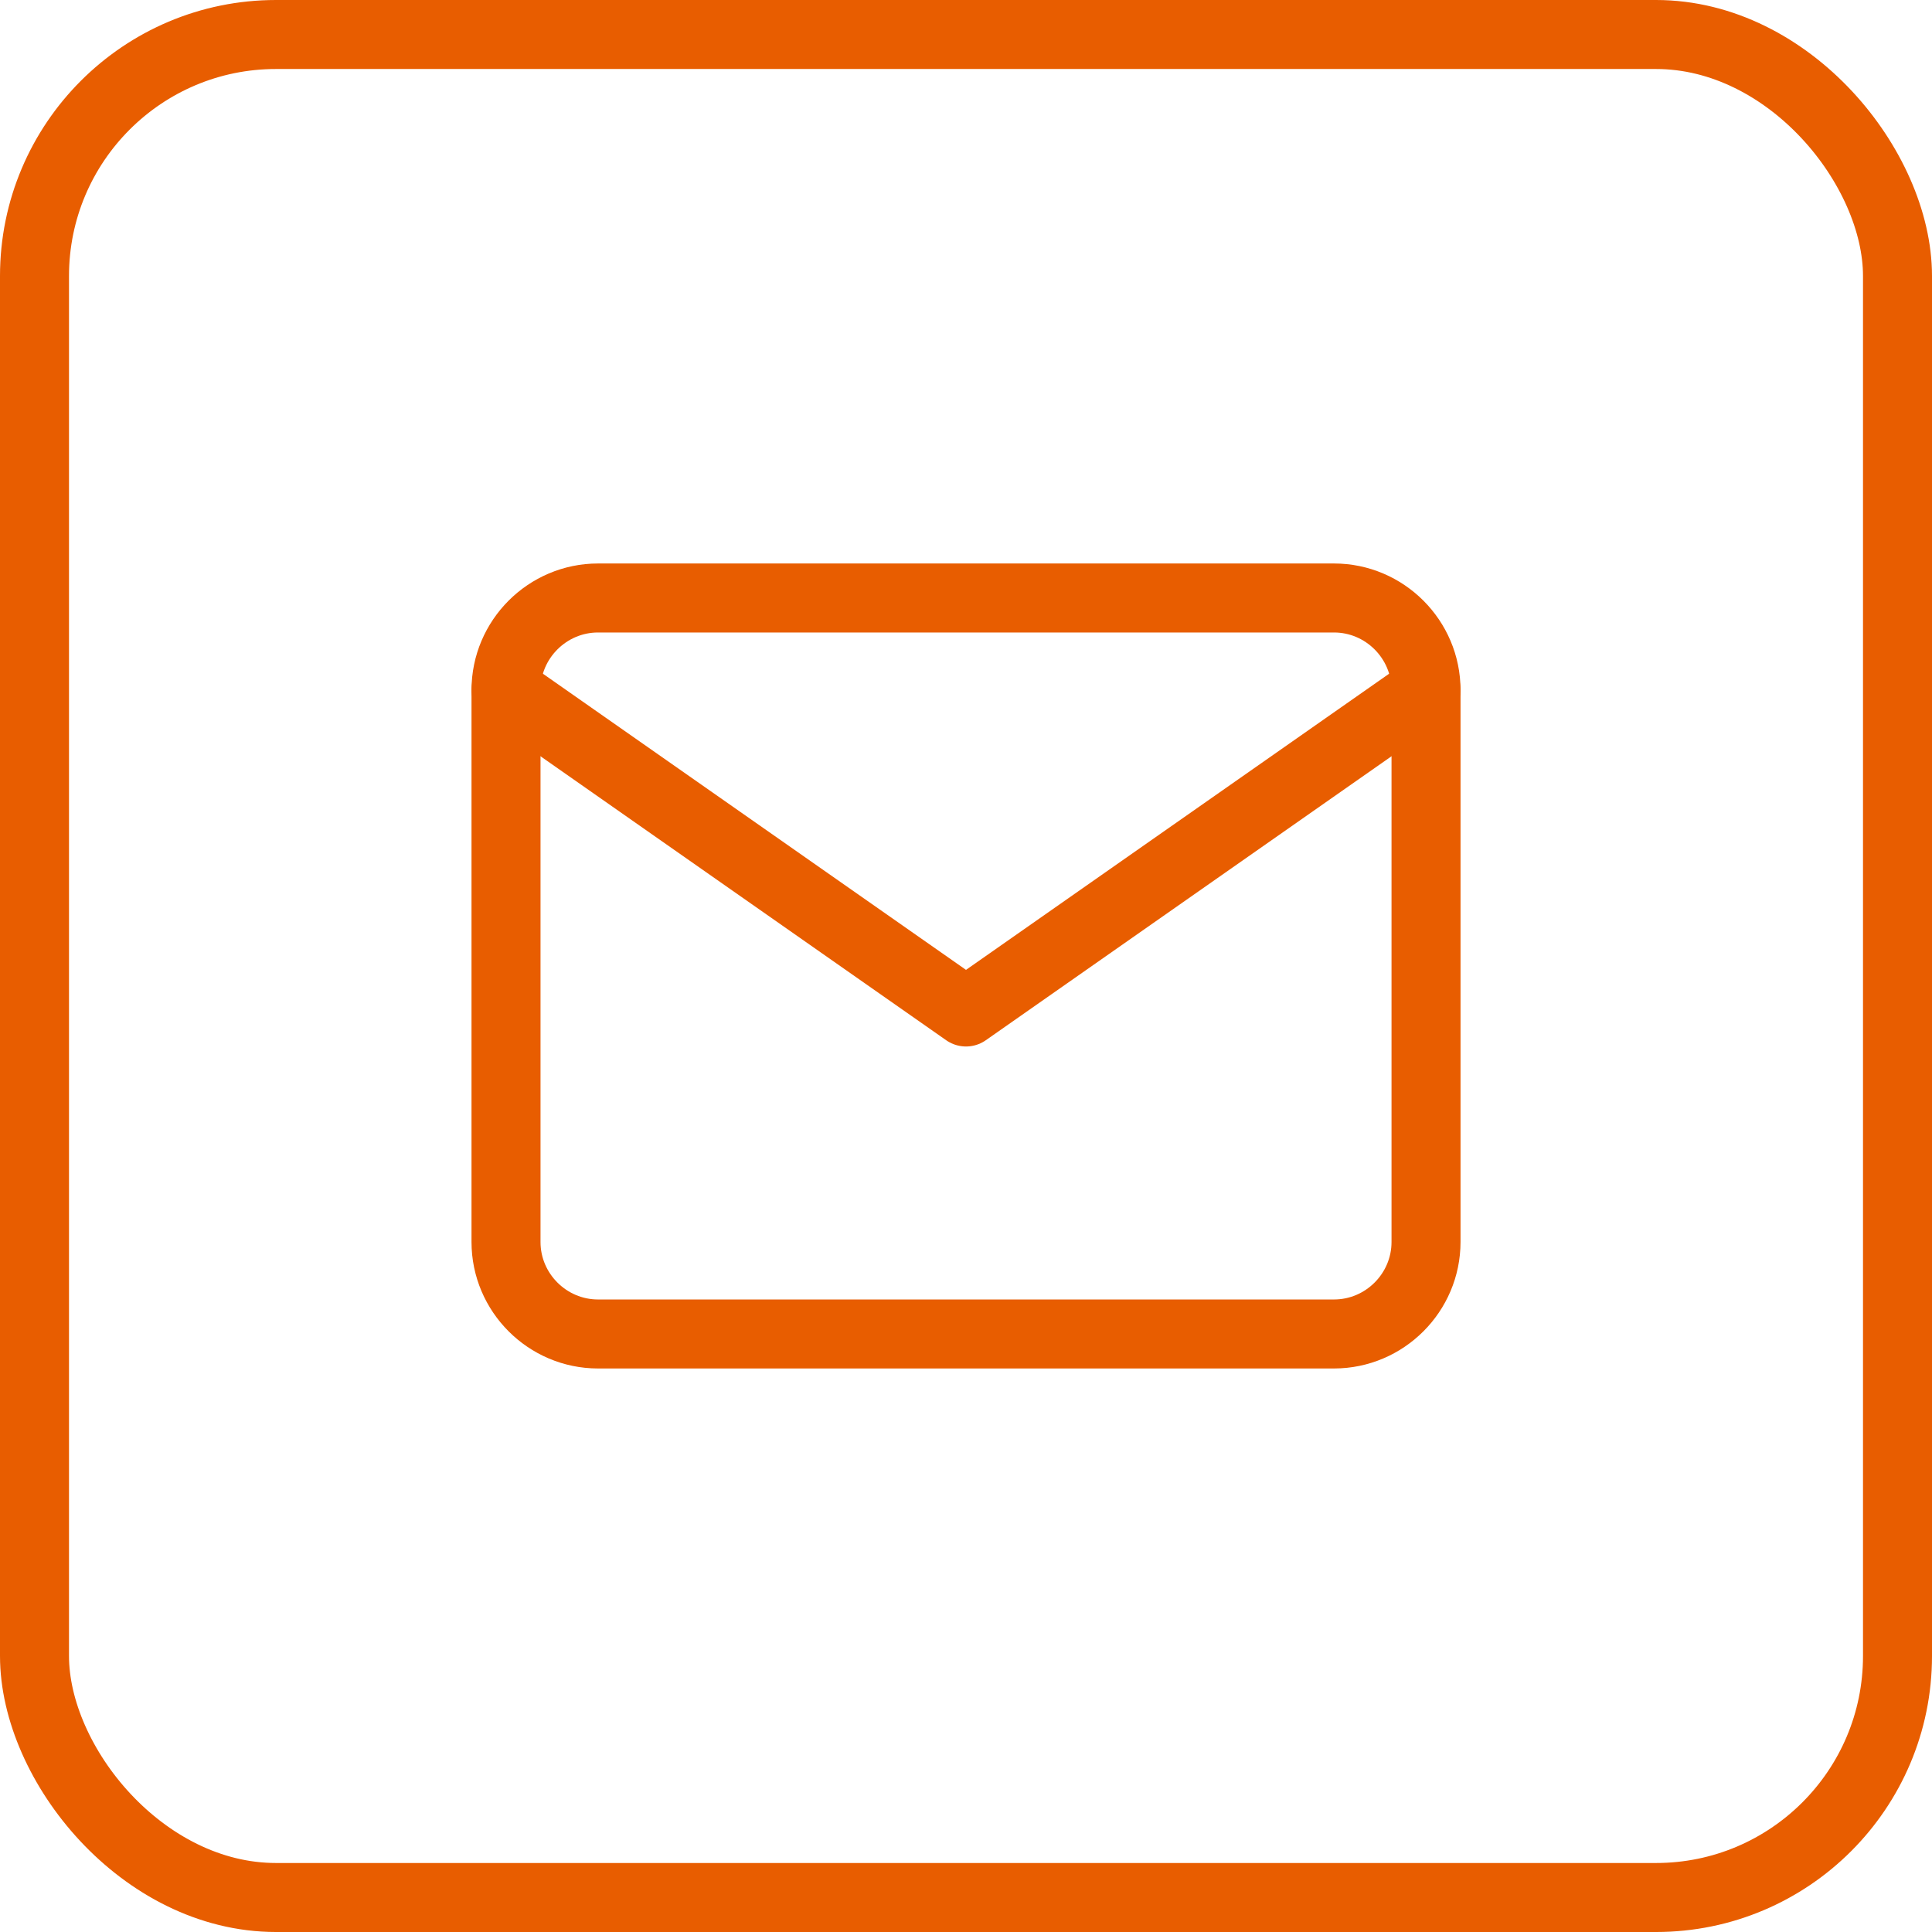<svg width="56" height="56" viewBox="0 0 56 56" fill="none" xmlns="http://www.w3.org/2000/svg">
<rect x="1" y="1" width="54" height="54" rx="7" stroke="#e85d00" stroke-width="2"/>
<path d="M17.334 17.333H38.667C40.134 17.333 41.334 18.533 41.334 20V36C41.334 37.466 40.134 38.666 38.667 38.666H17.334C15.867 38.666 14.667 37.466 14.667 36V20C14.667 18.533 15.867 17.333 17.334 17.333Z" stroke="#e85d00" stroke-width="2" stroke-linecap="round" stroke-linejoin="round"/>
<path d="M41.334 20L28 29.333L14.667 20" stroke="#e85d00" stroke-width="2" stroke-linecap="round" stroke-linejoin="round"/>
</svg>
